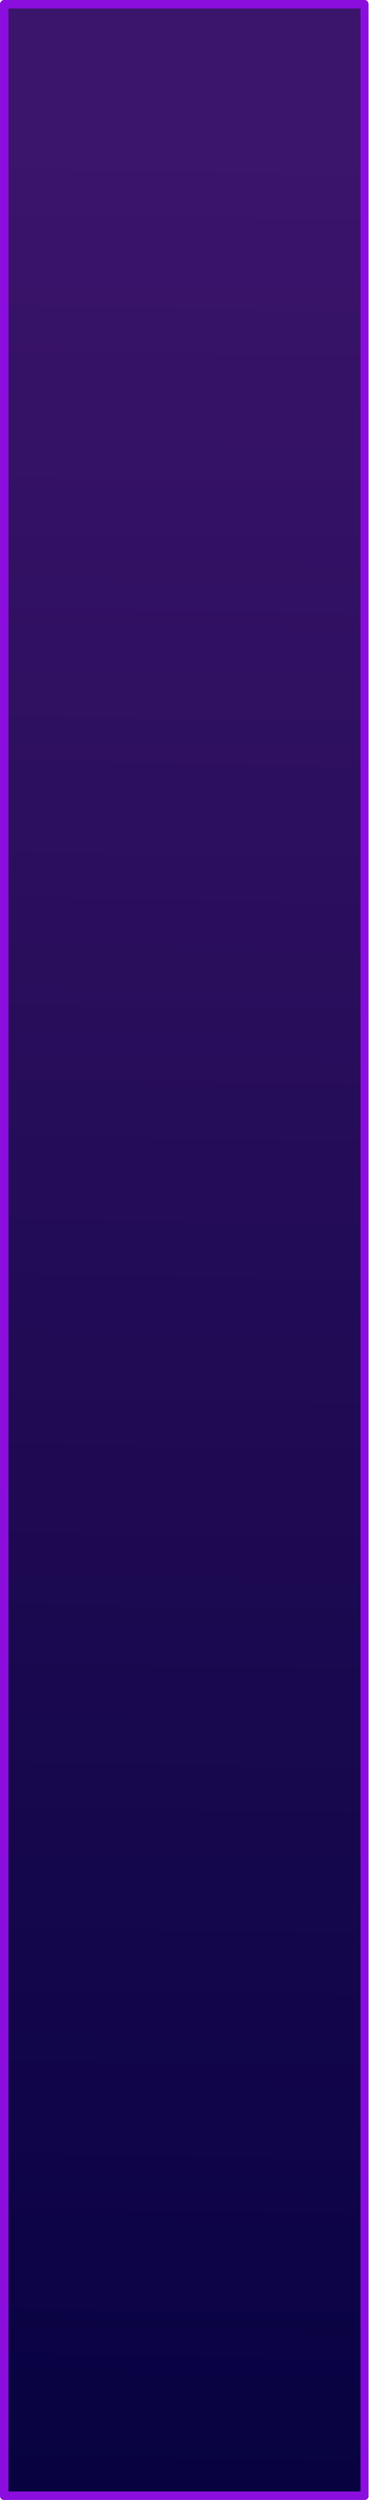 <?xml version="1.0" encoding="UTF-8" standalone="no"?><svg xmlns="http://www.w3.org/2000/svg" xmlns:xlink="http://www.w3.org/1999/xlink" fill="#8c0edf" height="500" preserveAspectRatio="xMidYMid meet" version="1" viewBox="0.0 0.0 73.9 500.0" width="73.9" zoomAndPan="magnify"><linearGradient gradientUnits="userSpaceOnUse" id="a" x1="41.406" x2="31.237" xlink:actuate="onLoad" xlink:show="other" xlink:type="simple" y1="-65.554" y2="652.401"><stop offset="0.133" stop-color="#3b146b"/><stop offset="0.868" stop-color="#01003b"/></linearGradient><path d="M0.8 0.8H73V499.1H0.8z" fill="url(#a)"/><g id="change1_1"><path d="M73,500H0.8c-0.5,0-0.8-0.4-0.8-0.8V0.8C0,0.4,0.4,0,0.8,0H73c0.5,0,0.8,0.4,0.8,0.8v498.3C73.9,499.6,73.5,500,73,500z M1.7,498.3h70.5V1.7H1.7V498.3z" fill="inherit"/></g></svg>
